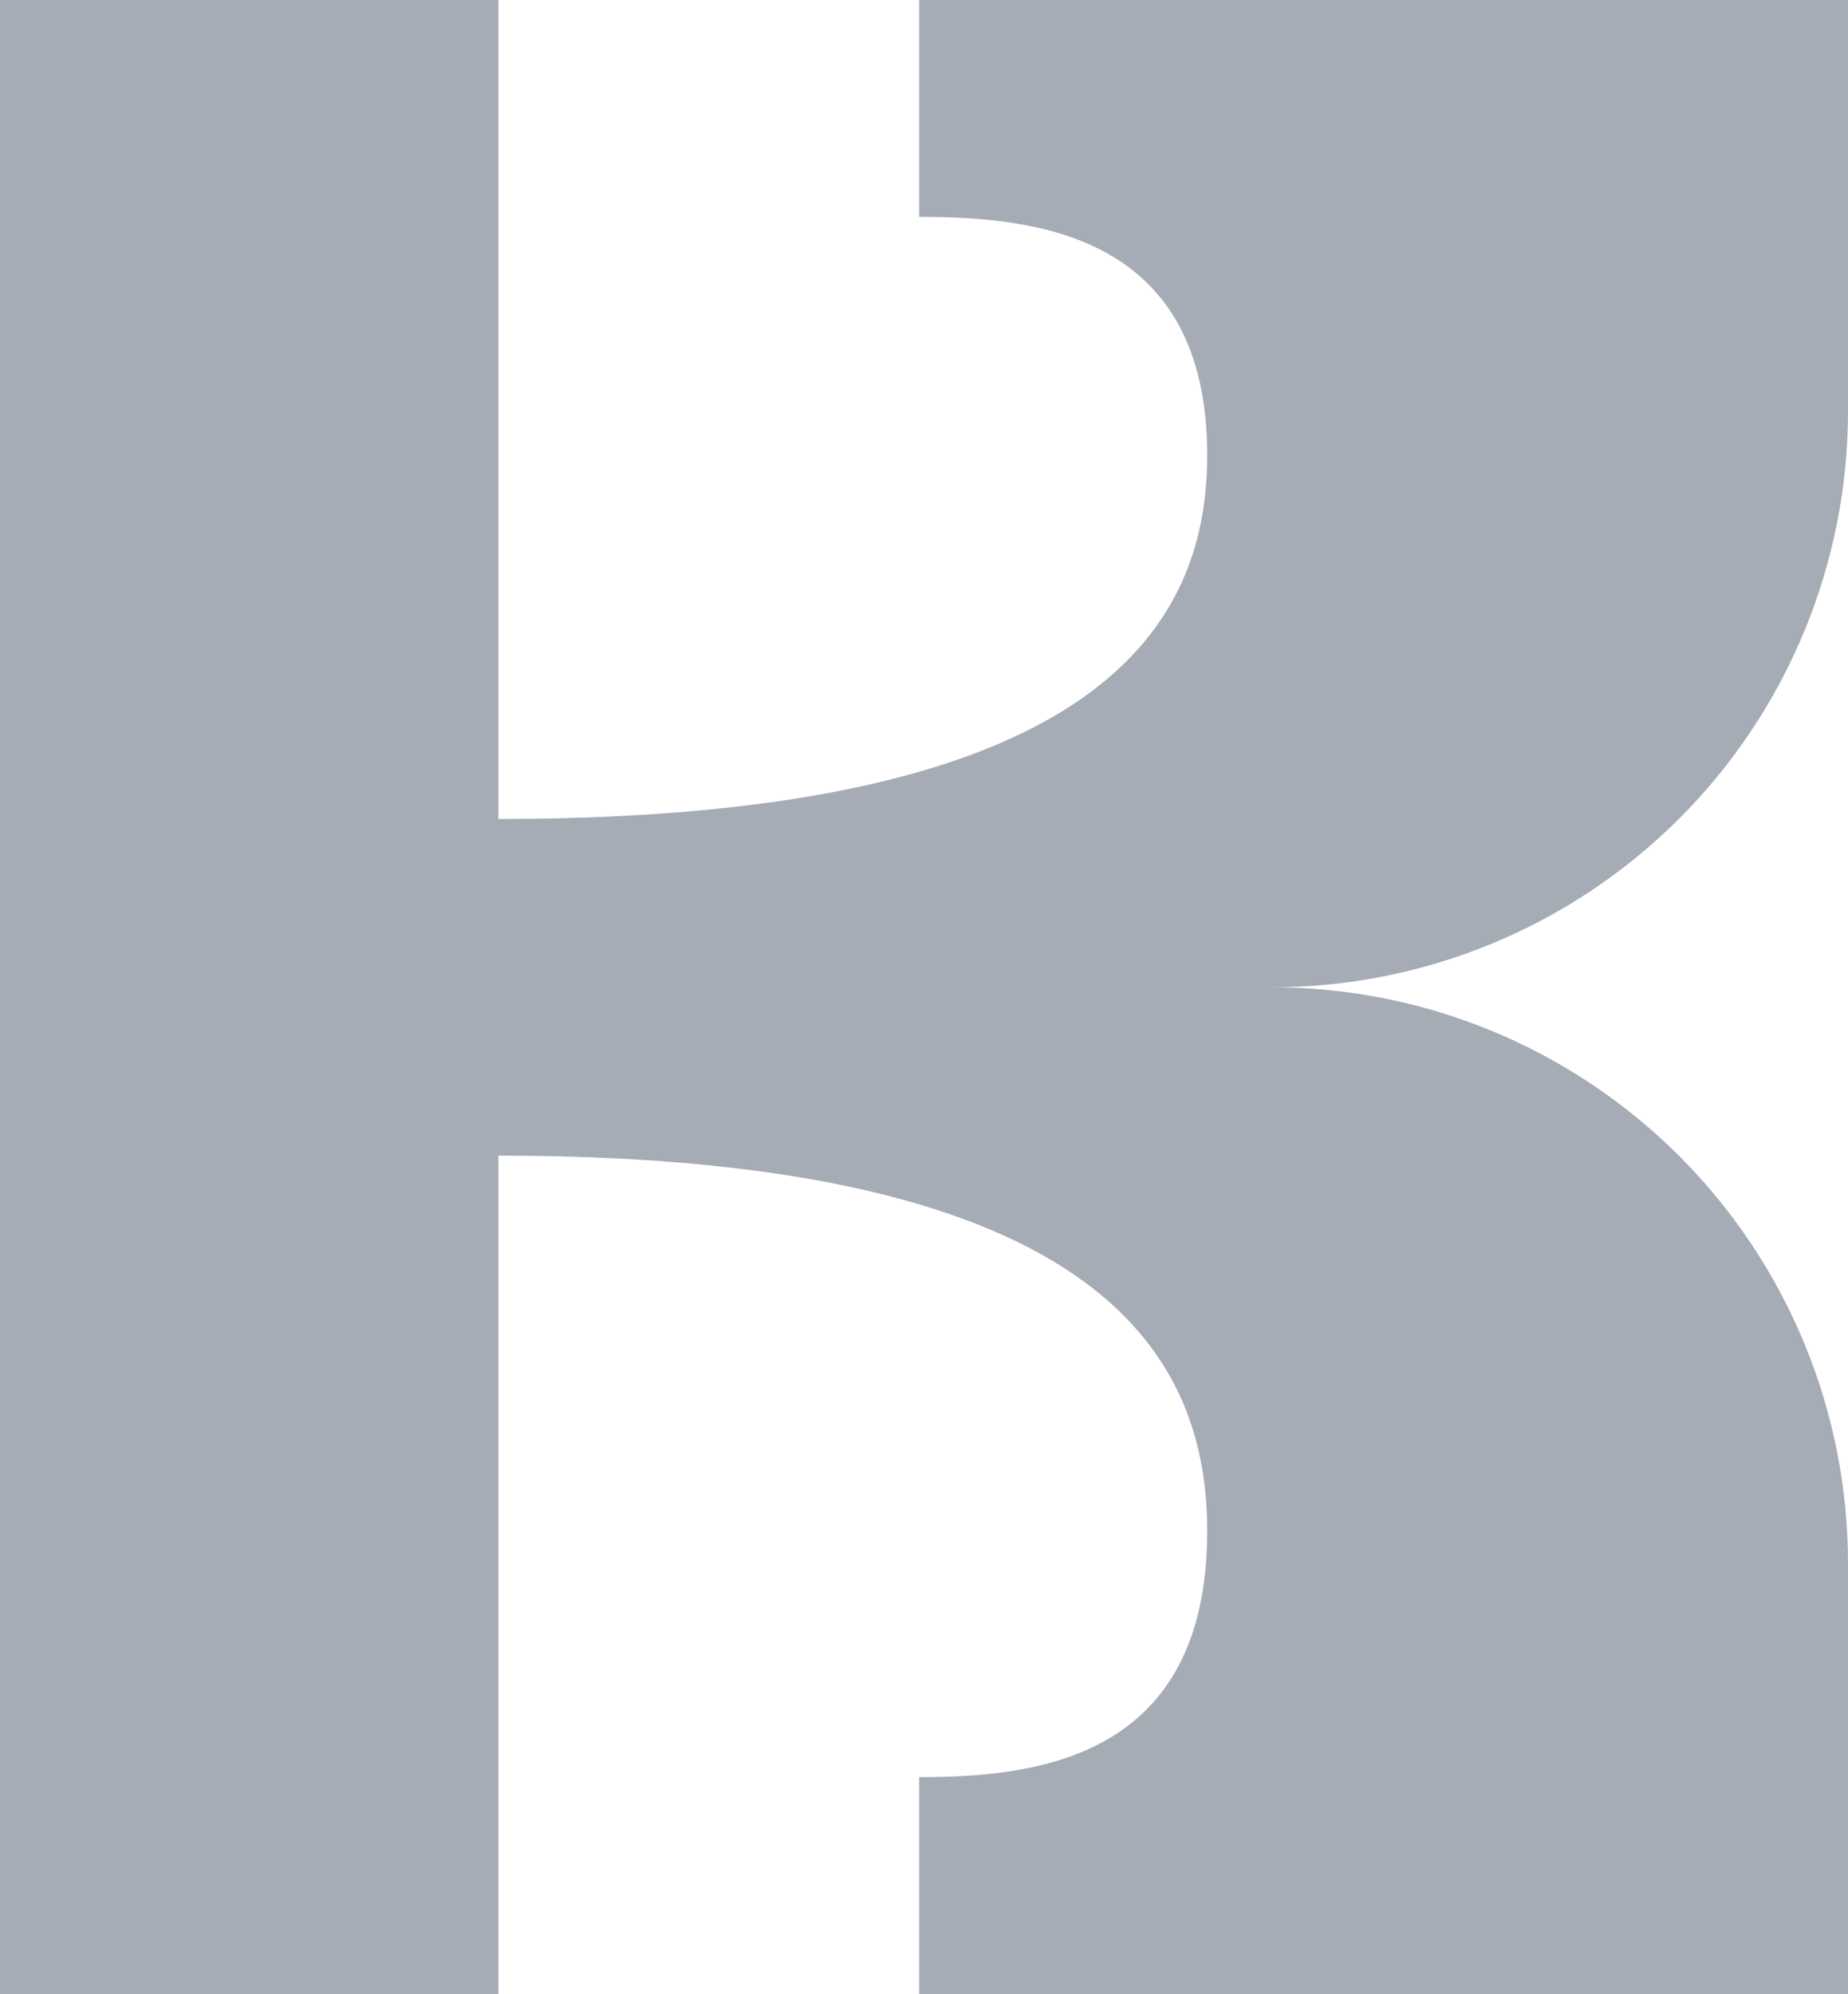 <?xml version="1.0" encoding="UTF-8"?> <svg xmlns="http://www.w3.org/2000/svg" width="571" height="616" viewBox="0 0 571 616" fill="none"><path d="M0 0H154V253C343.6 253 373 190.516 373 140.625C373 72.328 320 67 284 67V0H571V67V127C571 150.375 566.396 173.522 557.451 195.118C548.505 216.714 535.394 236.336 518.865 252.865C502.336 269.394 482.714 282.505 461.118 291.451C439.522 300.396 416.375 305 393 305C416.375 305 439.522 309.604 461.118 318.549C482.714 327.495 502.336 340.606 518.865 357.135C535.394 373.664 548.505 393.286 557.451 414.882C566.396 436.478 571 459.625 571 483V549V616H284V549C320 549 373 543.5 373 473C373 421.5 343.6 357 154 357V616H0V0Z" fill="#A5ACB5"></path></svg> 